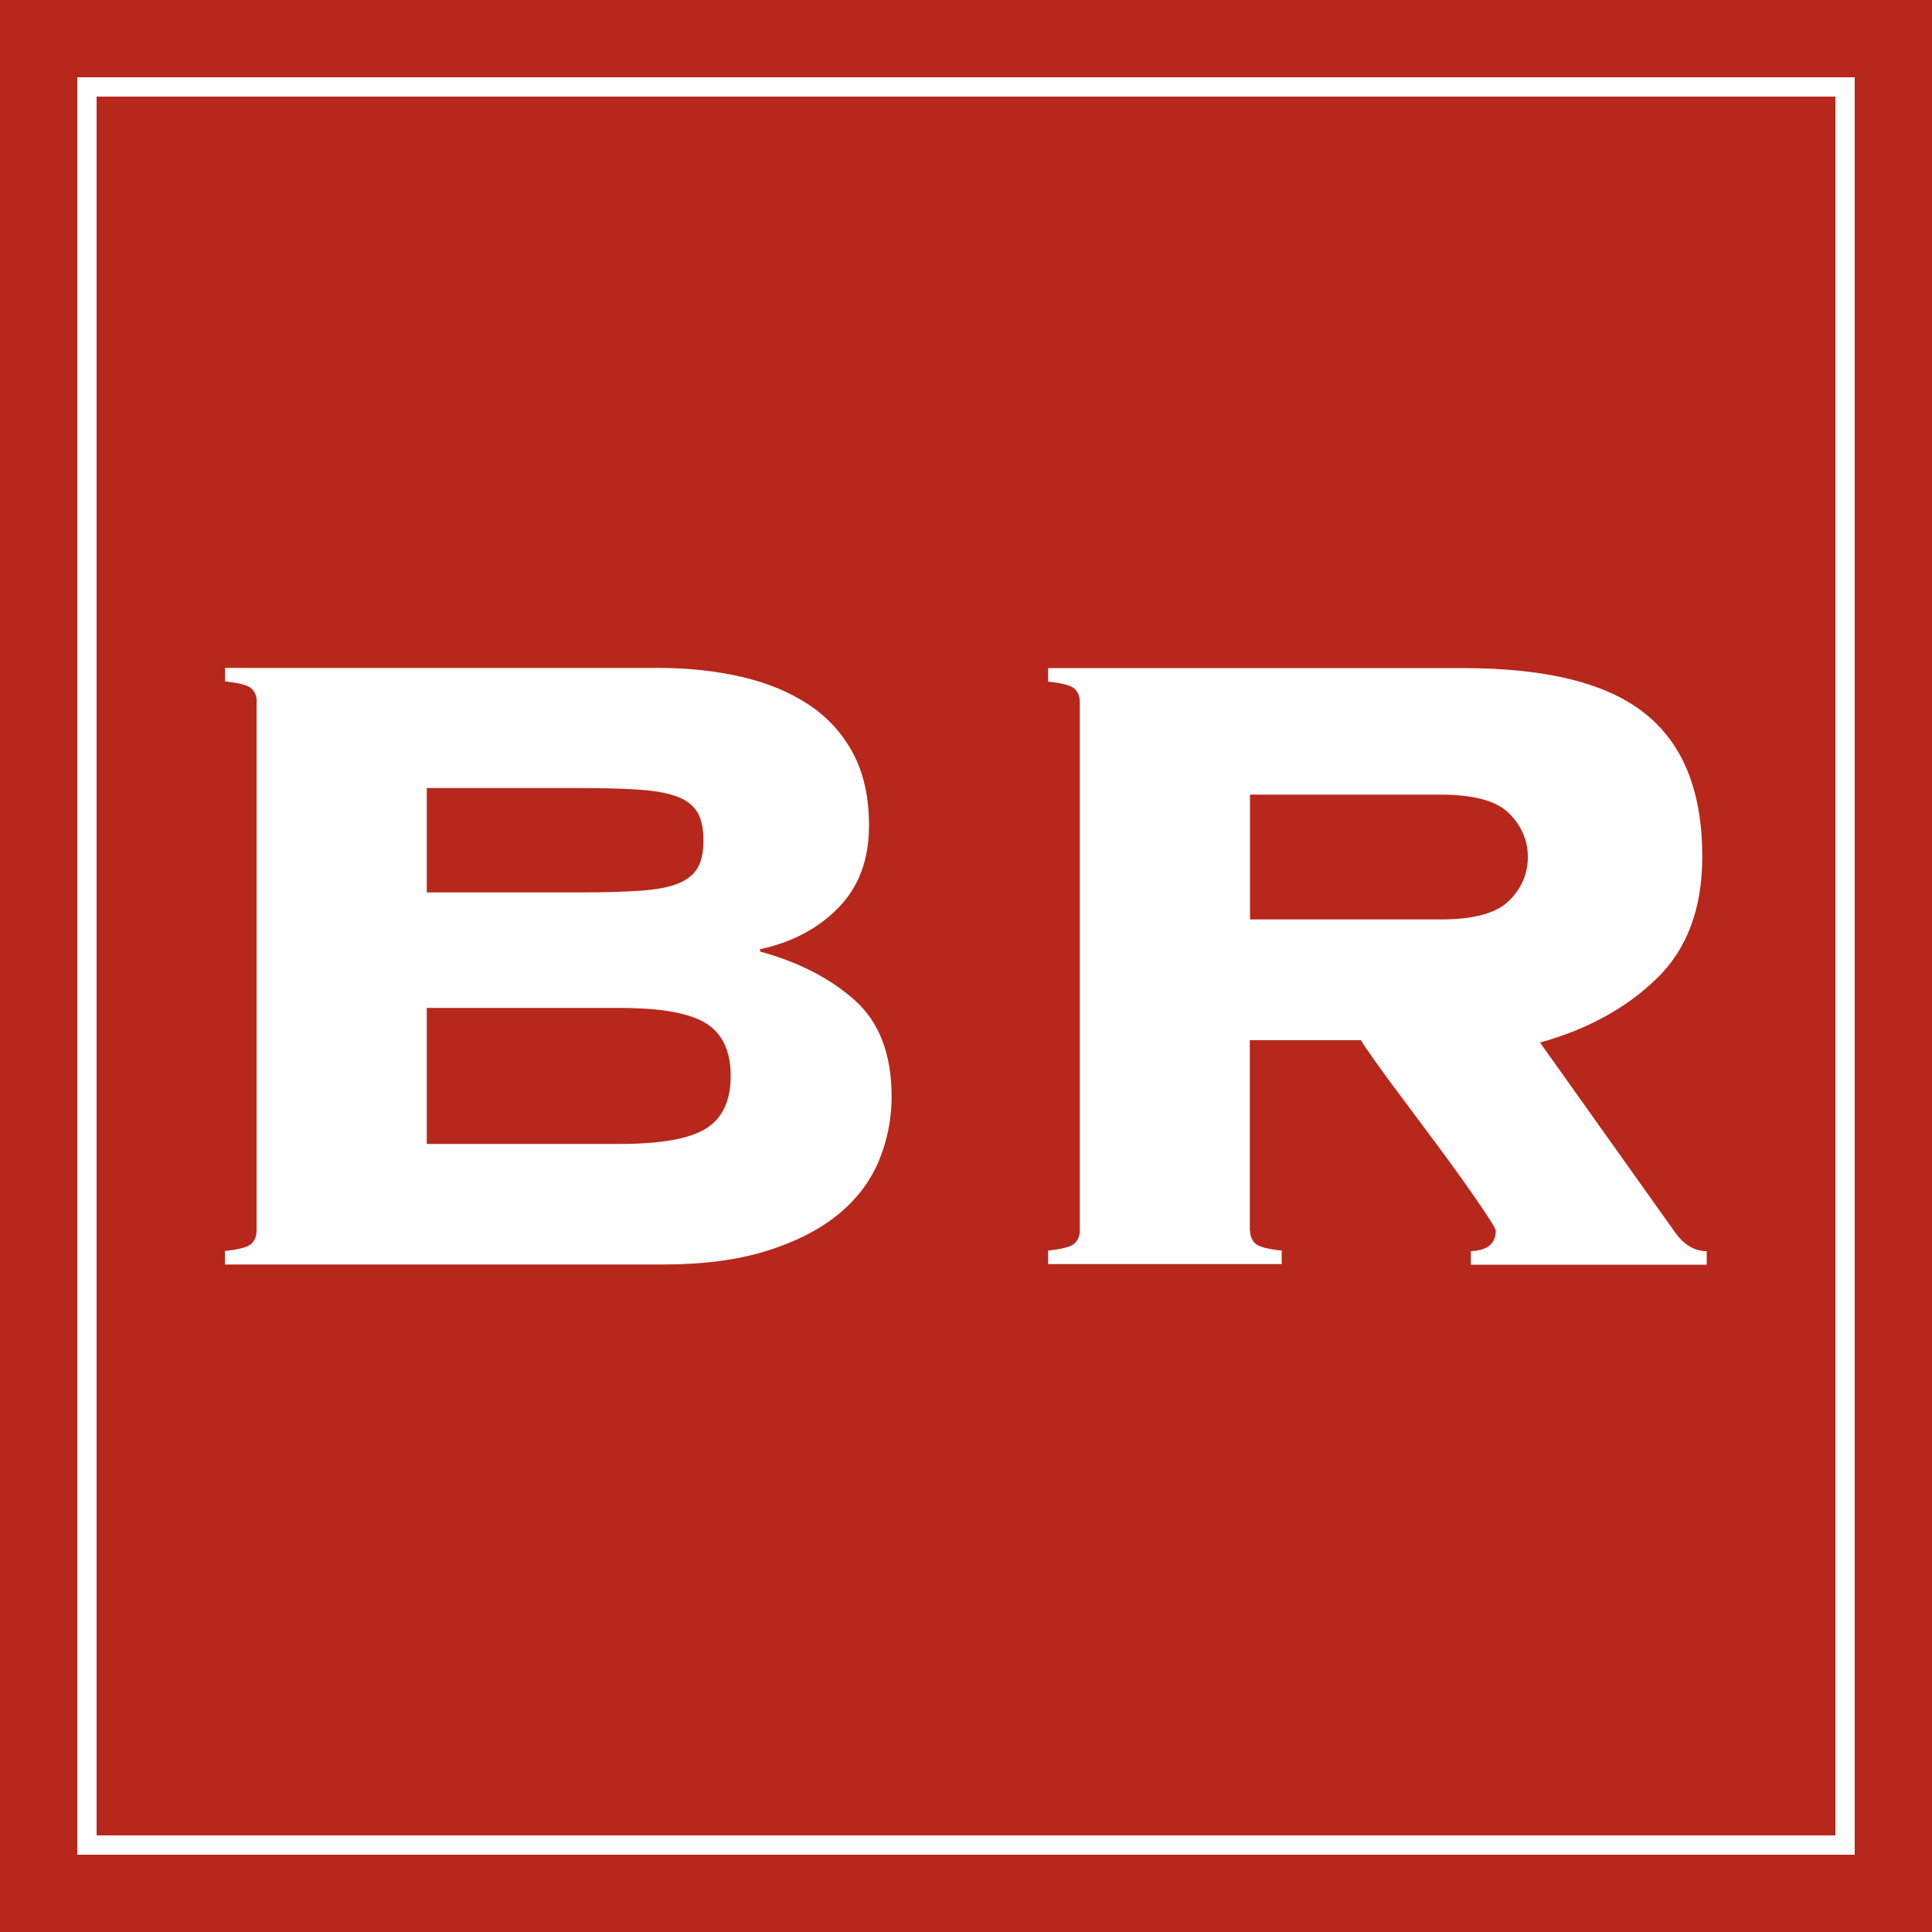 <svg viewBox="0 0 100 100" xmlns="http://www.w3.org/2000/svg" data-name="Layer 2" id="Layer_2">
  <defs>
    <style>
      .cls-1 {
        fill: #fff;
      }

      .cls-2 {
        fill: #b7271b;
      }
    </style>
  </defs>
  <g data-name="Layer 1" id="Layer_1-2">
    <g>
      <rect height="100" width="100" class="cls-2"></rect>
      <g>
        <path d="M13.29,36.32c0-.27-.09-.5-.26-.67-.18-.18-.64-.3-1.38-.38v-.7h22.36c1.6,0,3.07.16,4.4.47,1.33.31,2.48.79,3.46,1.44.98.65,1.74,1.49,2.29,2.52.55,1.04.82,2.28.82,3.73,0,1.76-.53,3.18-1.59,4.26-1.06,1.08-2.41,1.79-4.05,2.14v.12c2,.55,3.63,1.39,4.9,2.52,1.27,1.13,1.91,2.8,1.91,4.99,0,1.17-.23,2.29-.67,3.35-.45,1.06-1.15,1.98-2.11,2.76-.96.78-2.19,1.41-3.7,1.88-1.51.47-3.3.7-5.37.7H11.64v-.7c.74-.08,1.2-.2,1.38-.38.18-.18.26-.4.26-.67v-27.35ZM30.07,46.19c1.25,0,2.29-.03,3.11-.09.82-.06,1.47-.18,1.94-.38.47-.19.8-.47,1-.82.2-.35.29-.82.29-1.41s-.1-1.06-.29-1.41c-.2-.35-.53-.63-1-.82-.47-.19-1.12-.32-1.94-.38s-1.86-.09-3.11-.09h-7.98v5.4h7.98ZM32.07,59.21c2.11,0,3.6-.26,4.46-.79.86-.53,1.29-1.44,1.29-2.73s-.43-2.2-1.29-2.73c-.86-.53-2.35-.79-4.46-.79h-9.98v7.04h9.98Z" class="cls-1"></path>
        <path d="M64.7,63.68c0,.27.09.5.26.67.18.18.64.3,1.38.38v.7h-12.09v-.7c.74-.08,1.2-.2,1.38-.38s.26-.4.26-.67v-27.35c0-.27-.09-.5-.26-.67-.18-.18-.64-.3-1.38-.38v-.7h21.48c4.34,0,7.49.79,9.45,2.38,1.96,1.58,2.93,4.04,2.93,7.37,0,2.7-.79,4.81-2.38,6.34-1.59,1.53-3.59,2.62-6.02,3.29l6.93,9.74c.47.7,1.04,1.06,1.7,1.06v.7h-12.21v-.7c.86-.04,1.29-.39,1.29-1.06,0-.08-.16-.35-.47-.82-.31-.47-.7-1.04-1.17-1.7-.47-.66-.99-1.38-1.56-2.14-.57-.76-1.12-1.5-1.64-2.2-.53-.7-.99-1.33-1.38-1.88-.39-.55-.65-.92-.76-1.12h-5.75v9.86ZM74.56,47.59c1.72,0,2.9-.32,3.55-.97.65-.65.97-1.4.97-2.26s-.32-1.61-.97-2.26-1.83-.97-3.55-.97h-9.86v6.46h9.86Z" class="cls-1"></path>
      </g>
      <path d="M95,5v90H5V5h90M96,4H4v92h92V4h0Z" class="cls-1"></path>
    </g>
  </g>
</svg>